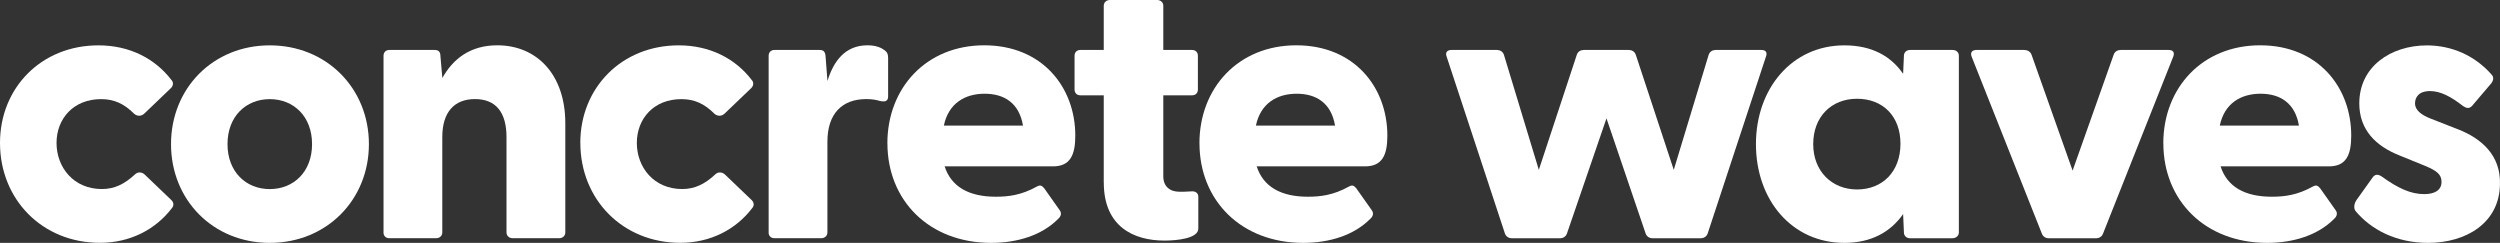 <?xml version="1.0" encoding="UTF-8"?><svg id="a" xmlns="http://www.w3.org/2000/svg" width="536.92" height="52.16" viewBox="0 0 536.92 52.16"><rect x="0" y="0" width="536.92" height="52.16" fill="#333333" stroke="none"/><path d="m0,30.7C0,18.82,8.91,9.74,21.13,9.74c6.77,0,12.21,2.89,15.68,7.43.5.5.41,1.24-.08,1.73l-5.69,5.45c-.66.66-1.57.66-2.23.08-2.15-2.15-4.29-3.14-7.1-3.14-5.94,0-9.57,4.21-9.57,9.41s3.63,9.9,9.74,9.9c2.72,0,4.87-1.07,7.1-3.14.58-.58,1.49-.58,2.15.08l5.69,5.45c.5.5.58,1.16.08,1.73-3.47,4.54-8.91,7.43-15.43,7.43C9.08,52.16,0,42.83,0,30.7Z" fill="#fff"/><path d="m36.73,30.95c0-11.97,9-21.21,21.21-21.21s21.29,9.24,21.29,21.21-9.08,21.21-21.29,21.21-21.21-9.24-21.21-21.21Zm21.21,9.66c5.12,0,9.08-3.71,9.08-9.66s-3.96-9.66-9.08-9.66-9.08,3.71-9.08,9.66,3.96,9.66,9.08,9.66Z" fill="#fff"/><path d="m82.37,49.93V11.97c0-.74.5-1.24,1.24-1.24h9.74c.74,0,1.24.33,1.24,1.32l.41,4.7c2.31-4.13,6.02-7.02,11.8-7.02,8.42,0,14.61,6.19,14.61,16.75v23.44c0,.74-.58,1.24-1.32,1.24h-9.99c-.74,0-1.32-.5-1.32-1.24v-20.47c0-5.36-2.31-8.17-6.77-8.17s-7.02,2.81-7.02,8.17v20.47c0,.74-.58,1.24-1.32,1.24h-10.07c-.74,0-1.24-.5-1.24-1.24Z" fill="#fff"/><path d="m124.63,30.7c0-11.88,8.91-20.96,21.13-20.96,6.77,0,12.21,2.89,15.68,7.43.5.5.41,1.24-.08,1.73l-5.69,5.45c-.66.66-1.57.66-2.23.08-2.15-2.15-4.29-3.14-7.1-3.14-5.94,0-9.57,4.21-9.57,9.41s3.63,9.9,9.74,9.9c2.72,0,4.87-1.07,7.1-3.14.58-.58,1.49-.58,2.15.08l5.69,5.45c.5.5.58,1.16.08,1.73-3.47,4.54-8.91,7.43-15.43,7.43-12.38,0-21.46-9.33-21.46-21.46Z" fill="#fff"/><path d="m165.08,49.93V11.97c0-.74.5-1.24,1.24-1.24h9.74c.74,0,1.16.33,1.24,1.32l.41,5.36c1.32-4.37,3.88-7.68,8.58-7.68,1.98,0,3.05.58,3.71,1.07.58.41.74.91.74,1.65v8.25c0,.99-.58,1.24-1.73.99-.83-.25-1.73-.41-2.97-.41-5.2,0-8.34,3.14-8.34,9.16v19.48c0,.74-.58,1.24-1.32,1.24h-10.07c-.74,0-1.24-.5-1.24-1.24Z" fill="#fff"/><path d="m190.58,30.78c0-11.88,8.34-21.05,20.8-21.05s19.56,9,19.56,19.4c0,4.13-1.07,6.6-4.79,6.6h-23.27c1.4,4.37,5.2,6.52,10.98,6.52,2.72,0,5.53-.33,8.91-2.23.66-.33.99-.17,1.49.41l3.38,4.79c.33.5.33,1.16-.41,1.82-3.47,3.47-8.67,5.12-14.36,5.12-13.29,0-22.28-9.08-22.28-21.38Zm29.13-3.8c-.83-4.87-4.04-6.85-8.25-6.85s-7.76,2.06-8.75,6.85h17Z" fill="#fff"/><path d="m237.05,39.2v-18.73h-5.03c-.74,0-1.24-.5-1.24-1.24v-7.26c0-.74.5-1.24,1.24-1.24h5.03V1.24c0-.74.58-1.24,1.32-1.24h10.15c.74,0,1.32.5,1.32,1.24v9.49h6.19c.74,0,1.24.5,1.24,1.24v7.26c0,.74-.5,1.24-1.24,1.24h-6.19v17.41c0,2.15,1.4,3.3,3.47,3.3.74,0,1.49,0,2.56-.08.83-.08,1.49.33,1.49,1.16v6.85c0,2.06-4.46,2.56-7.26,2.56-6.69,0-13.04-3.05-13.04-12.46Z" fill="#fff"/><path d="m257.6,30.78c0-11.88,8.34-21.05,20.8-21.05s19.56,9,19.56,19.4c0,4.13-1.07,6.6-4.79,6.6h-23.27c1.4,4.37,5.2,6.52,10.98,6.52,2.72,0,5.53-.33,8.91-2.23.66-.33.99-.17,1.49.41l3.38,4.79c.33.5.33,1.16-.41,1.82-3.47,3.47-8.67,5.12-14.36,5.12-13.29,0-22.28-9.08-22.28-21.38Zm29.13-3.8c-.83-4.87-4.04-6.85-8.25-6.85s-7.76,2.06-8.75,6.85h17Z" fill="#fff"/><path d="m323.22,50.18l-12.54-38.05c-.33-.91.17-1.4,1.07-1.4h9.74c.66,0,1.24.33,1.49.99l7.51,24.76,8.17-24.76c.25-.66.83-.99,1.49-.99h9.66c.66,0,1.24.33,1.49.99l8.17,24.76,7.51-24.76c.25-.66.83-.99,1.49-.99h9.82c.91,0,1.32.5.99,1.4l-12.54,38.05c-.25.66-.83.99-1.49.99h-10.32c-.66,0-1.24-.33-1.49-.99l-8.42-24.76-8.5,24.76c-.25.66-.83.99-1.49.99h-10.32c-.66,0-1.24-.33-1.49-.99Z" fill="#fff"/><path d="m377.12,30.95c0-11.97,7.76-21.21,18.98-21.21,5.94,0,9.99,2.31,12.63,6.11l.17-3.88c0-.74.58-1.24,1.32-1.24h9.16c.74,0,1.32.5,1.32,1.24v37.96c0,.74-.66,1.24-1.4,1.24h-9.08c-.74,0-1.32-.5-1.32-1.24l-.17-3.96c-2.72,3.88-6.85,6.19-12.63,6.19-11.22,0-18.98-9.16-18.98-21.21Zm21.71,9.74c5.53,0,9.33-3.88,9.33-9.82s-3.8-9.66-9.33-9.66-9.41,3.88-9.41,9.74,4.04,9.74,9.41,9.74Z" fill="#fff"/><path d="m438.53,50.18l-15.1-38.05c-.33-.91.17-1.4,1.07-1.4h10.23c.66,0,1.32.33,1.57.99l8.83,24.92,8.83-24.92c.25-.66.83-.99,1.49-.99h10.32c.91,0,1.32.5.99,1.4l-15.1,38.05c-.25.66-.83.99-1.49.99h-10.15c-.66,0-1.24-.33-1.49-.99Z" fill="#fff"/><path d="m464.61,30.78c0-11.88,8.34-21.05,20.8-21.05s19.56,9,19.56,19.4c0,4.13-1.07,6.6-4.79,6.6h-23.27c1.4,4.37,5.2,6.52,10.98,6.52,2.72,0,5.53-.33,8.91-2.23.66-.33.99-.17,1.49.41l3.38,4.79c.33.5.33,1.16-.41,1.82-3.47,3.47-8.67,5.12-14.36,5.12-13.29,0-22.28-9.08-22.28-21.38Zm29.13-3.8c-.83-4.87-4.04-6.85-8.25-6.85s-7.76,2.06-8.75,6.85h17Z" fill="#fff"/><path d="m505.88,45.31c-.41-.58-.33-1.57.25-2.39l3.3-4.62c.66-1.07,1.4-.83,2.06-.41,3.55,2.56,6.27,3.8,9.16,3.8,2.23,0,3.71-.83,3.71-2.64,0-1.57-.99-2.39-3.63-3.47l-5.28-2.15c-5.28-2.06-8.75-5.61-8.75-11.22,0-7.92,6.77-12.46,14.53-12.46,5.36,0,10.4,2.23,13.95,6.35.5.58.25,1.24-.08,1.73l-4.21,4.95c-.58.58-1.16.5-1.9,0-2.64-2.06-4.87-3.22-7.1-3.22-2.48,0-3.22,1.4-3.22,2.64,0,1.49,1.4,2.48,3.22,3.22l6.11,2.39c5.03,1.98,9.08,5.61,8.91,11.72-.08,8.34-7.26,12.63-15.43,12.63-6.85,0-12.21-2.81-15.6-6.85Z" fill="#fff"/></svg>